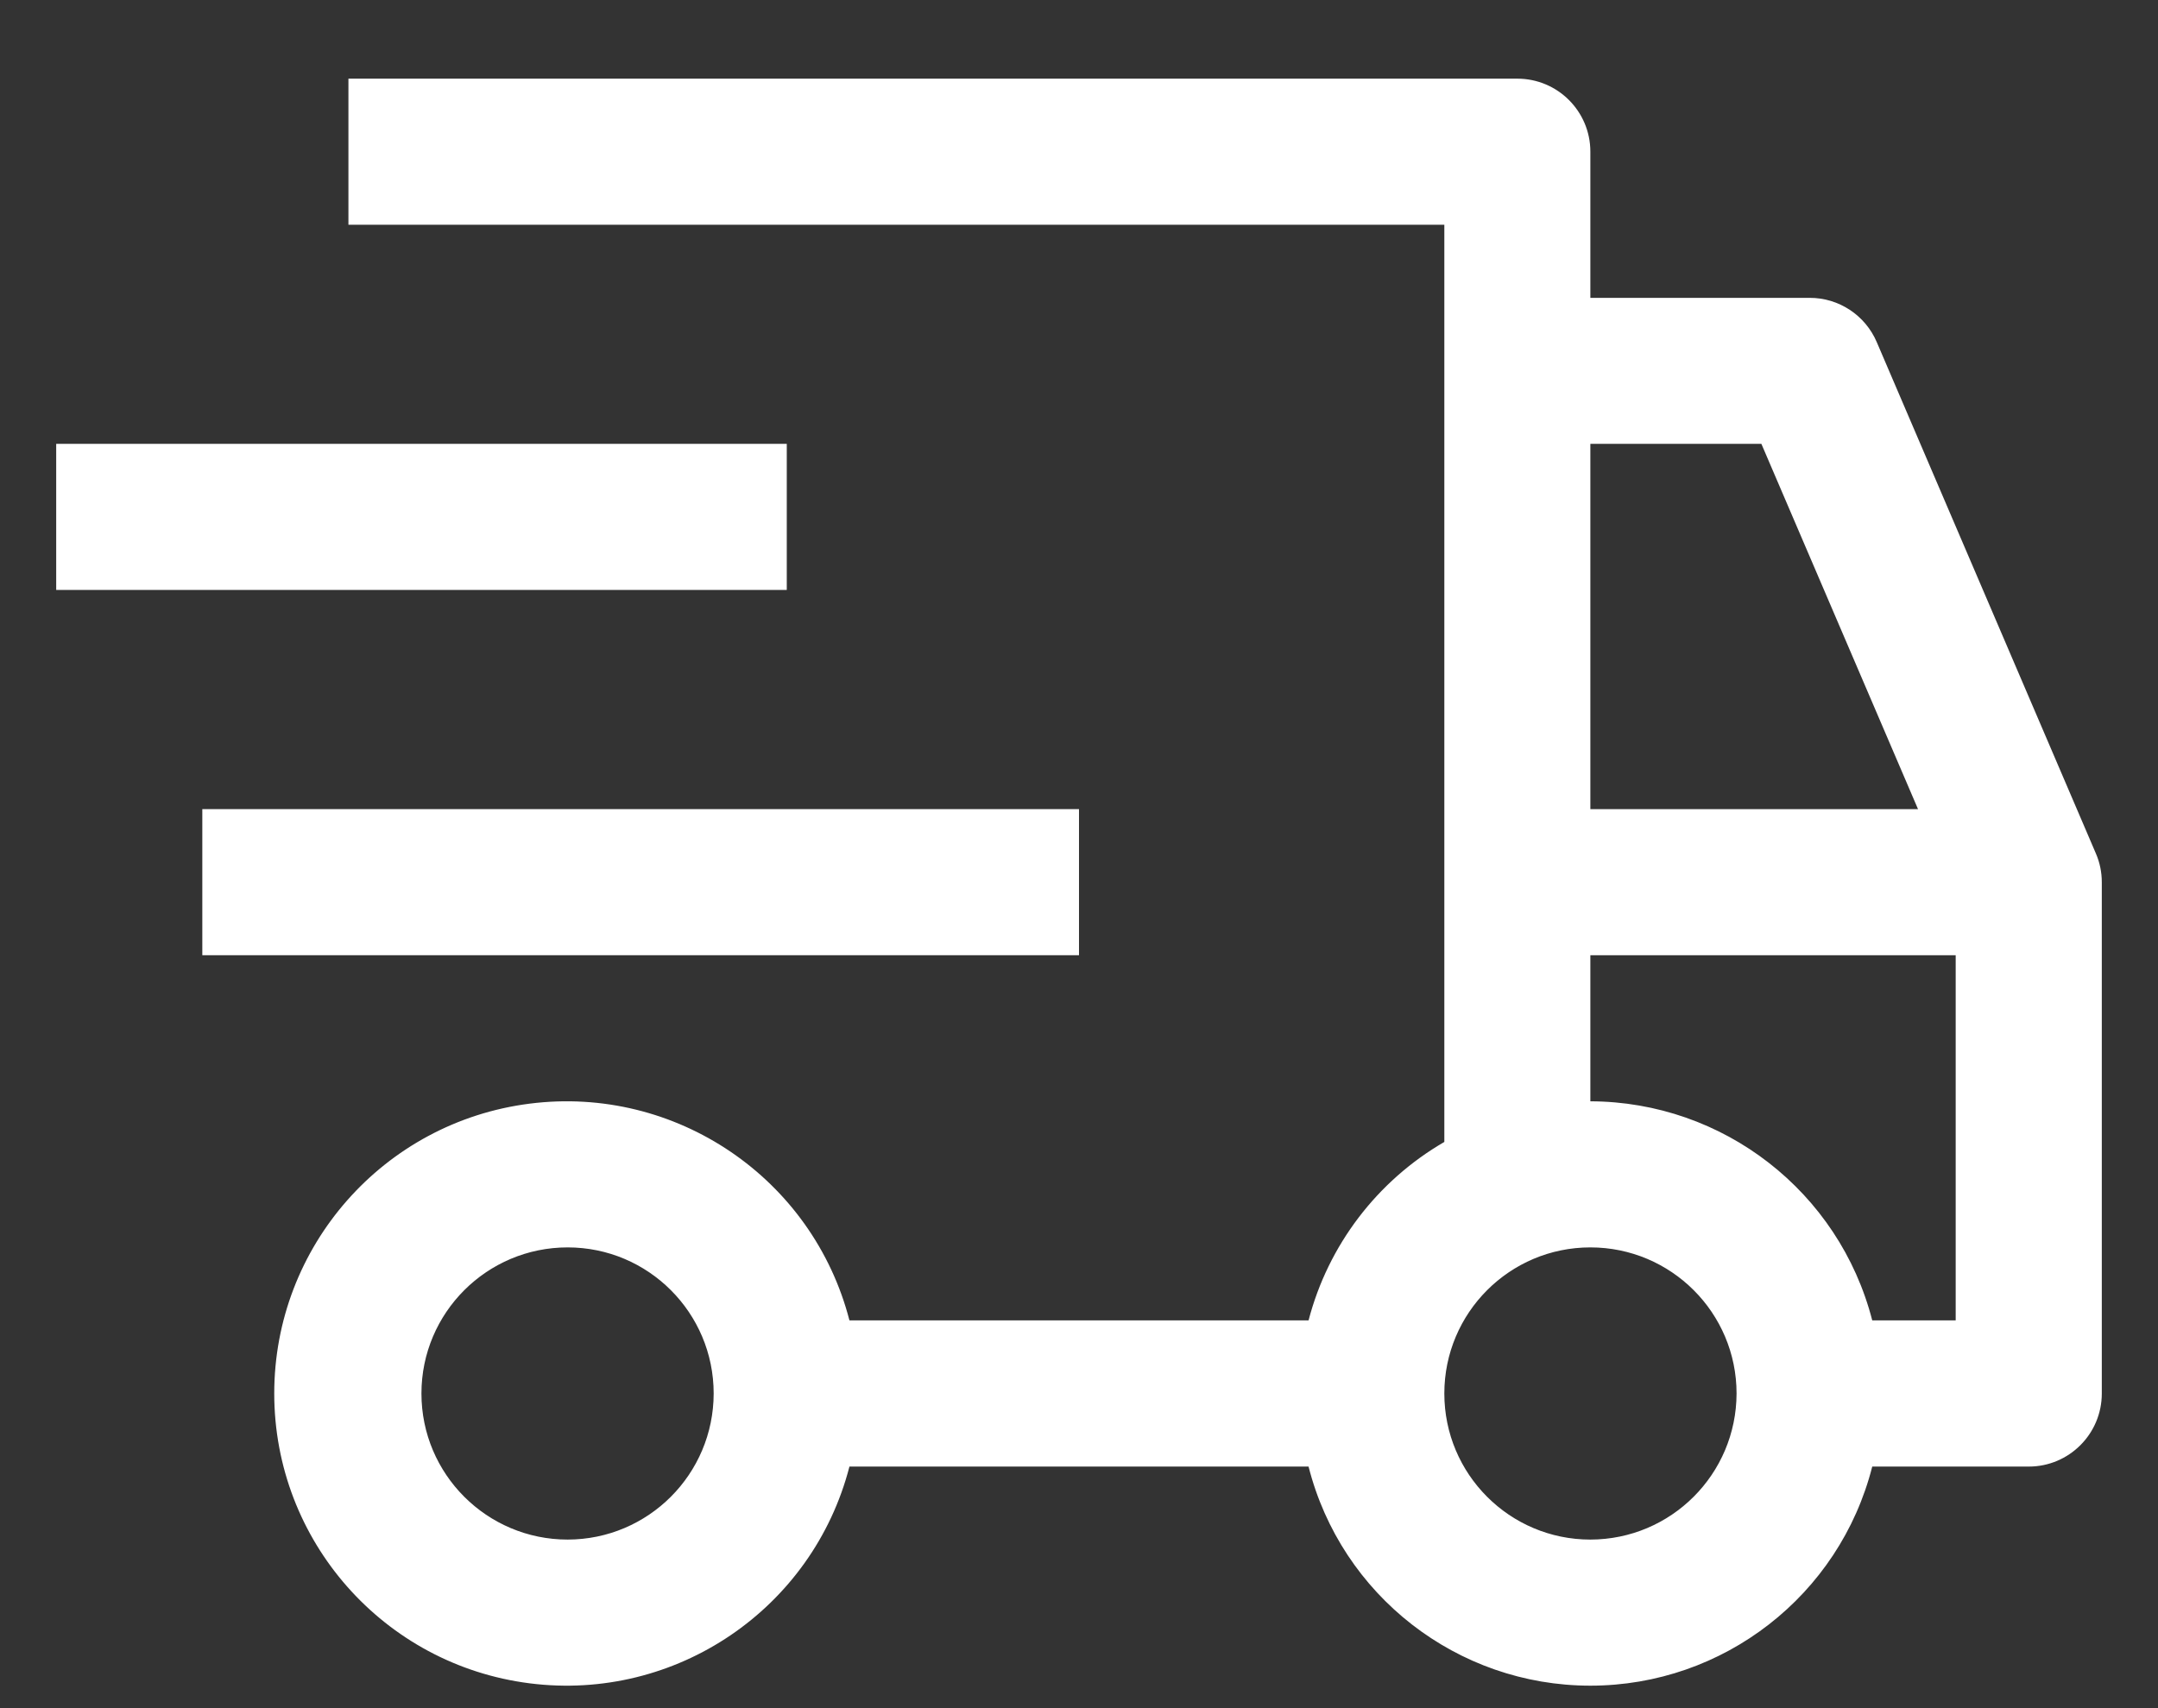 <?xml version="1.0" encoding="UTF-8"?>
<svg width="24px" height="19px" viewBox="0 0 24 19" version="1.1" xmlns="http://www.w3.org/2000/svg" xmlns:xlink="http://www.w3.org/1999/xlink">
    <rect x="0" y="0" width="24" height="19" fill="#333333" stroke="none"/>
    <title>seguimiento-pro</title>
    <g id="Page-1" stroke="none" stroke-width="1" fill="none" fill-rule="evenodd">
        <g id="seguimiento-pro" transform="translate(0.625, 0.875)" fill="#FFFFFF" fill-rule="nonzero">
            <rect id="Rectangle" x="1.625" y="8.125" width="9.75" height="1.625"></rect>
            <rect id="Rectangle" x="0" y="4.062" width="8.125" height="1.625"></rect>
            <path d="M22.684,8.618 L20.247,2.93 C20.119,2.631 19.825,2.437 19.5,2.438 L17.062,2.438 L17.062,0.812 C17.062,0.364 16.699,0 16.25,0 L3.25,0 L3.25,1.625 L15.438,1.625 L15.438,11.827 C14.69,12.261 14.146,12.976 13.928,13.812 L8.822,13.812 C8.413,12.228 6.889,11.195 5.266,11.401 C3.642,11.607 2.425,12.988 2.425,14.625 C2.425,16.262 3.642,17.643 5.266,17.849 C6.889,18.055 8.413,17.022 8.822,15.438 L13.928,15.438 C14.292,16.871 15.583,17.875 17.062,17.875 C18.542,17.875 19.833,16.871 20.197,15.438 L21.938,15.438 C22.386,15.438 22.75,15.074 22.75,14.625 L22.75,8.938 C22.75,8.828 22.728,8.719 22.684,8.618 Z M5.688,16.25 C4.79,16.25 4.062,15.522 4.062,14.625 C4.062,13.728 4.79,13 5.688,13 C6.585,13 7.312,13.728 7.312,14.625 C7.311,15.522 6.585,16.249 5.688,16.25 Z M17.062,4.062 L18.964,4.062 L20.706,8.125 L17.062,8.125 L17.062,4.062 Z M17.062,16.25 C16.165,16.25 15.438,15.522 15.438,14.625 C15.438,13.728 16.165,13 17.062,13 C17.96,13 18.688,13.728 18.688,14.625 C18.686,15.522 17.96,16.249 17.062,16.25 L17.062,16.25 Z M21.125,13.812 L20.197,13.812 C19.829,12.381 18.54,11.379 17.062,11.375 L17.062,9.75 L21.125,9.75 L21.125,13.812 Z" id="Shape"></path>
        </g>
    </g>
</svg>